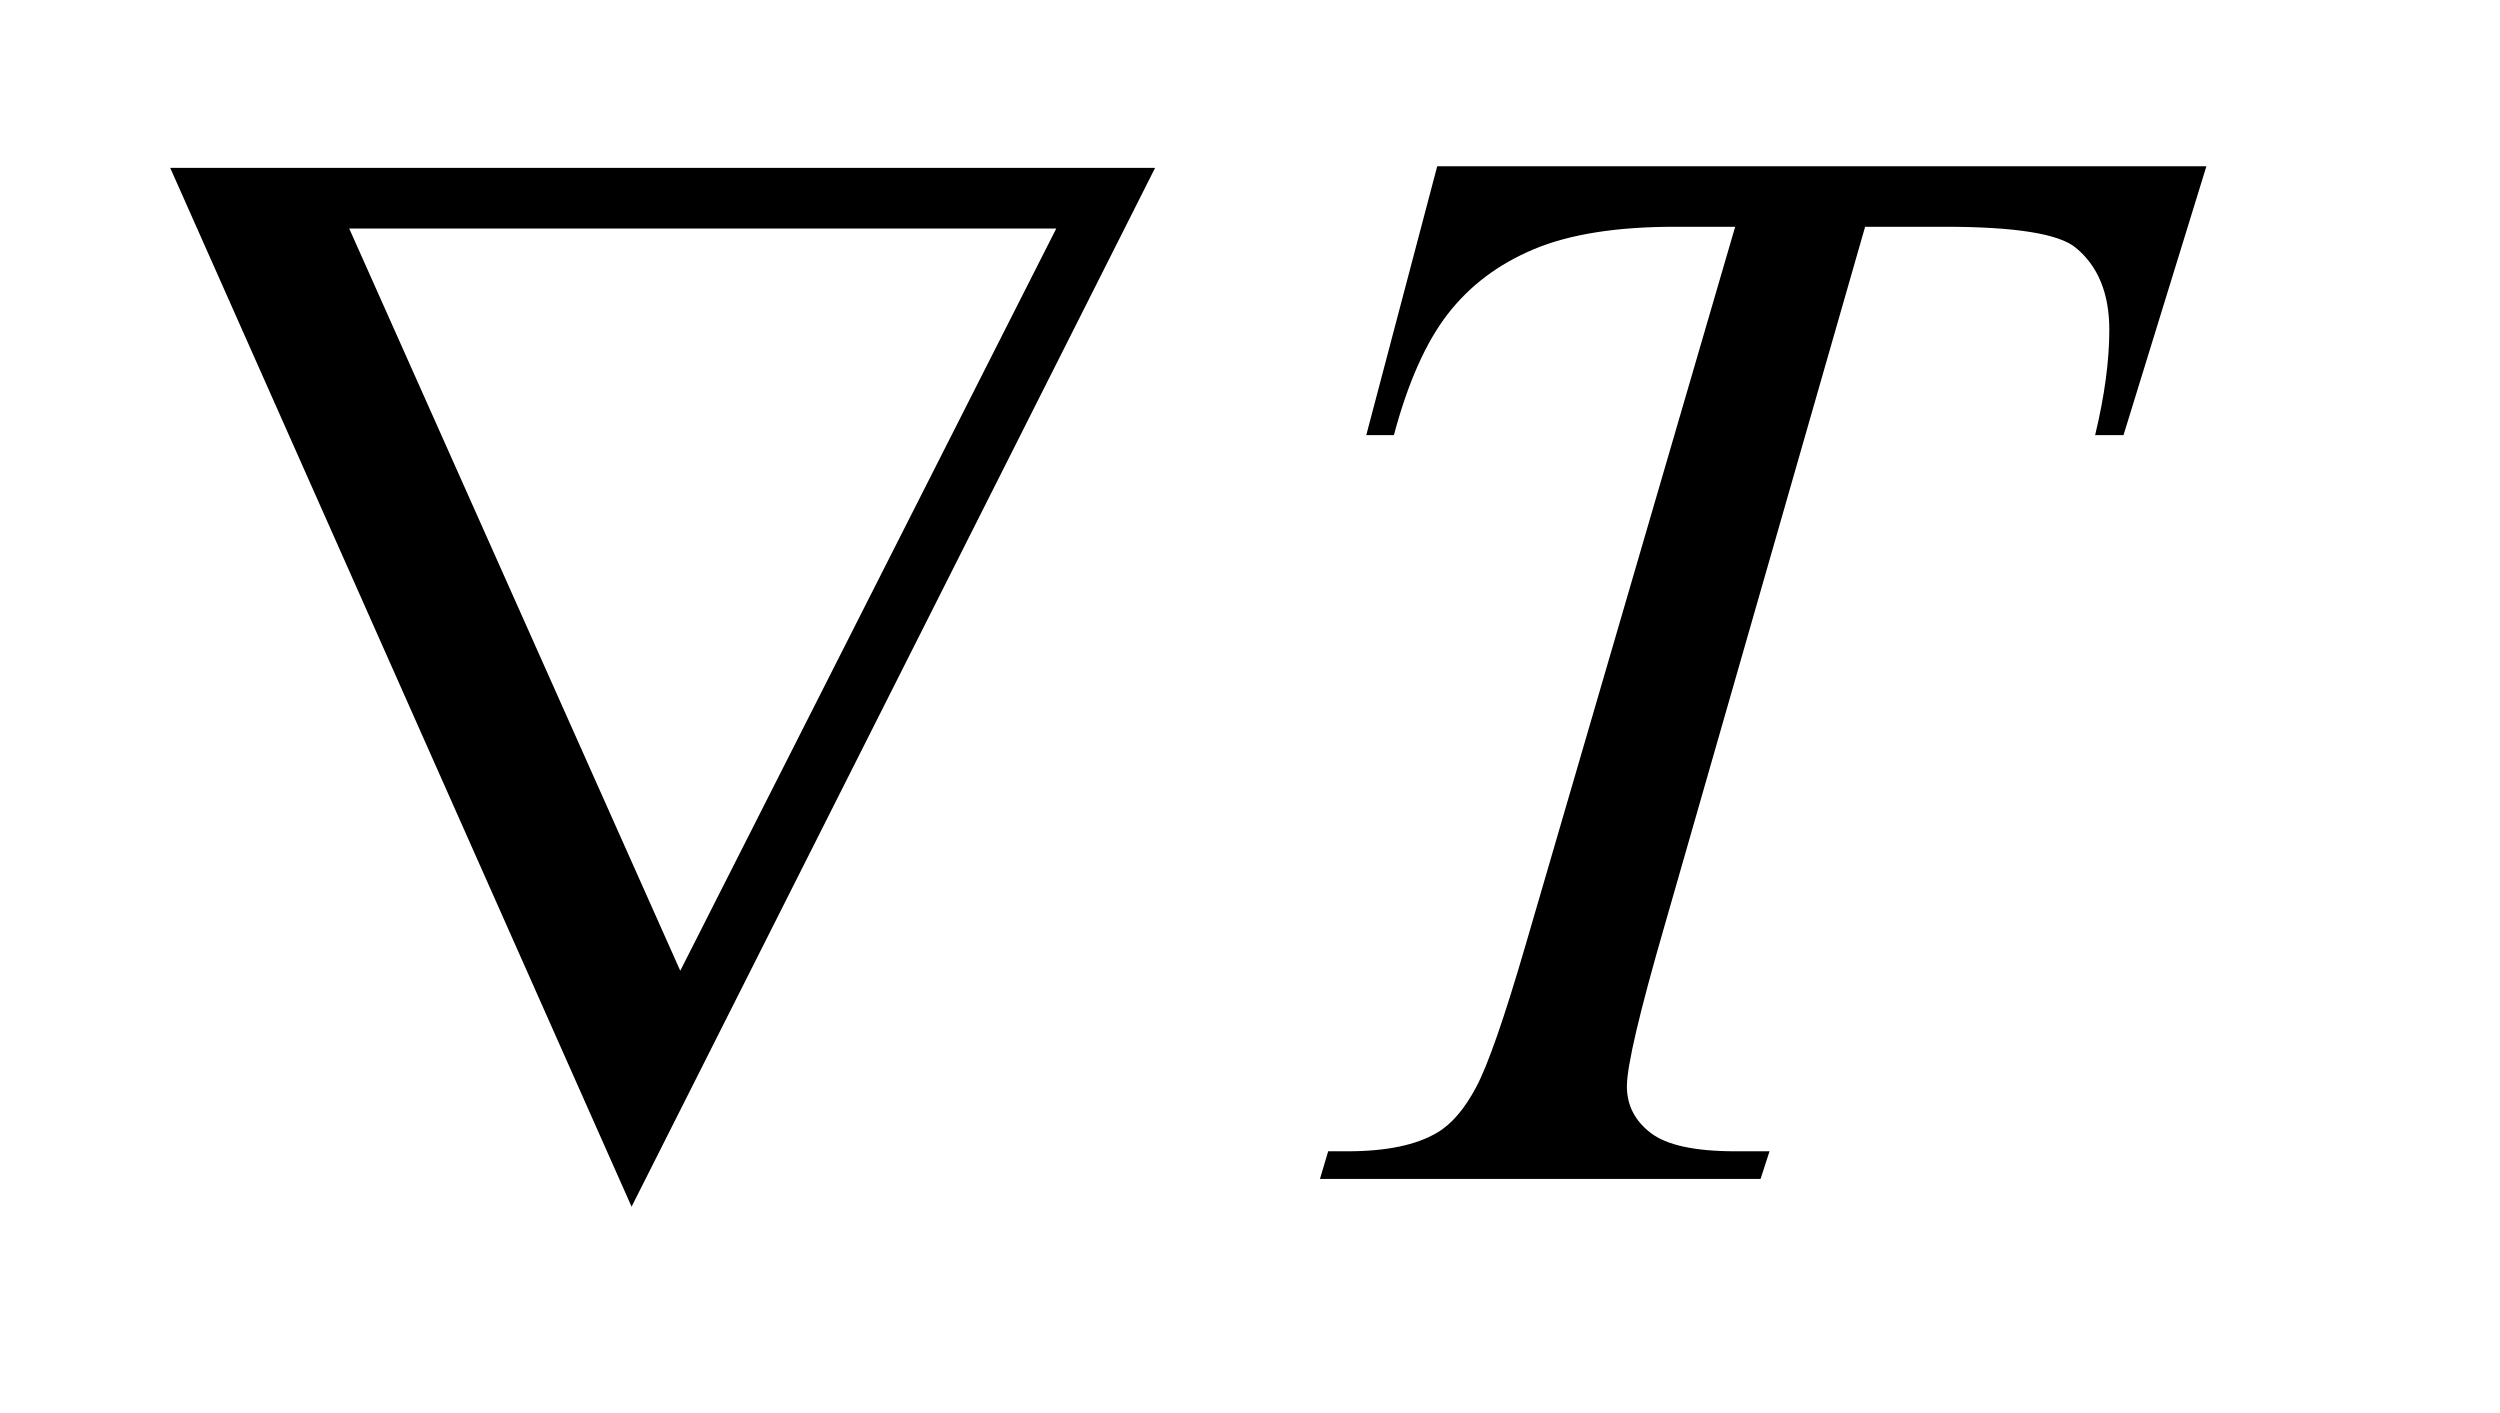 <?xml version="1.0" encoding="UTF-8"?>
<!DOCTYPE svg PUBLIC '-//W3C//DTD SVG 1.0//EN'
          'http://www.w3.org/TR/2001/REC-SVG-20010904/DTD/svg10.dtd'>
<svg stroke-dasharray="none" shape-rendering="auto" xmlns="http://www.w3.org/2000/svg" font-family="'Dialog'" text-rendering="auto" width="23" fill-opacity="1" color-interpolation="auto" color-rendering="auto" preserveAspectRatio="xMidYMid meet" font-size="12px" viewBox="0 0 23 13" fill="black" xmlns:xlink="http://www.w3.org/1999/xlink" stroke="black" image-rendering="auto" stroke-miterlimit="10" stroke-linecap="square" stroke-linejoin="miter" font-style="normal" stroke-width="1" height="13" stroke-dashoffset="0" font-weight="normal" stroke-opacity="1"
><!--Generated by the Batik Graphics2D SVG Generator--><defs id="genericDefs"
  /><g
  ><defs id="defs1"
    ><clipPath clipPathUnits="userSpaceOnUse" id="clipPath1"
      ><path d="M0.916 2.046 L14.885 2.046 L14.885 10.151 L0.916 10.151 L0.916 2.046 Z"
      /></clipPath
      ><clipPath clipPathUnits="userSpaceOnUse" id="clipPath2"
      ><path d="M29.355 65.364 L29.355 324.308 L477.082 324.308 L477.082 65.364 Z"
      /></clipPath
    ></defs
    ><g transform="scale(1.576,1.576) translate(-0.916,-2.046) matrix(0.031,0,0,0.031,0,0)"
    ><path d="M300.188 97.312 L445.031 97.312 L429.422 147.938 L424.078 147.938 Q426.75 136.828 426.75 128.109 Q426.75 117.844 420.422 112.641 Q415.641 108.703 395.812 108.703 L380.766 108.703 L343.078 240.047 Q335.906 264.797 335.906 270.562 Q335.906 275.906 340.406 279.352 Q344.906 282.797 356.297 282.797 L362.766 282.797 L361.078 288 L278.109 288 L279.656 282.797 L283.312 282.797 Q294.281 282.797 300.188 279.281 Q304.266 276.891 307.57 270.633 Q310.875 264.375 316.781 244.125 L356.297 108.703 L344.906 108.703 Q328.453 108.703 318.398 112.922 Q308.344 117.141 302.156 125.156 Q295.969 133.172 292.031 147.938 L286.828 147.938 L300.188 97.312 Z" stroke="none" clip-path="url(#clipPath2)"
    /></g
    ><g transform="matrix(0.049,0,0,0.049,-1.443,-3.224)"
    ><path d="M148.031 292.359 L61.406 97.312 L246.328 97.312 L148.031 292.359 ZM157.172 248.062 L227.766 108.703 L95.016 108.703 L157.172 248.062 Z" stroke="none" clip-path="url(#clipPath2)"
    /></g
  ></g
></svg
>
